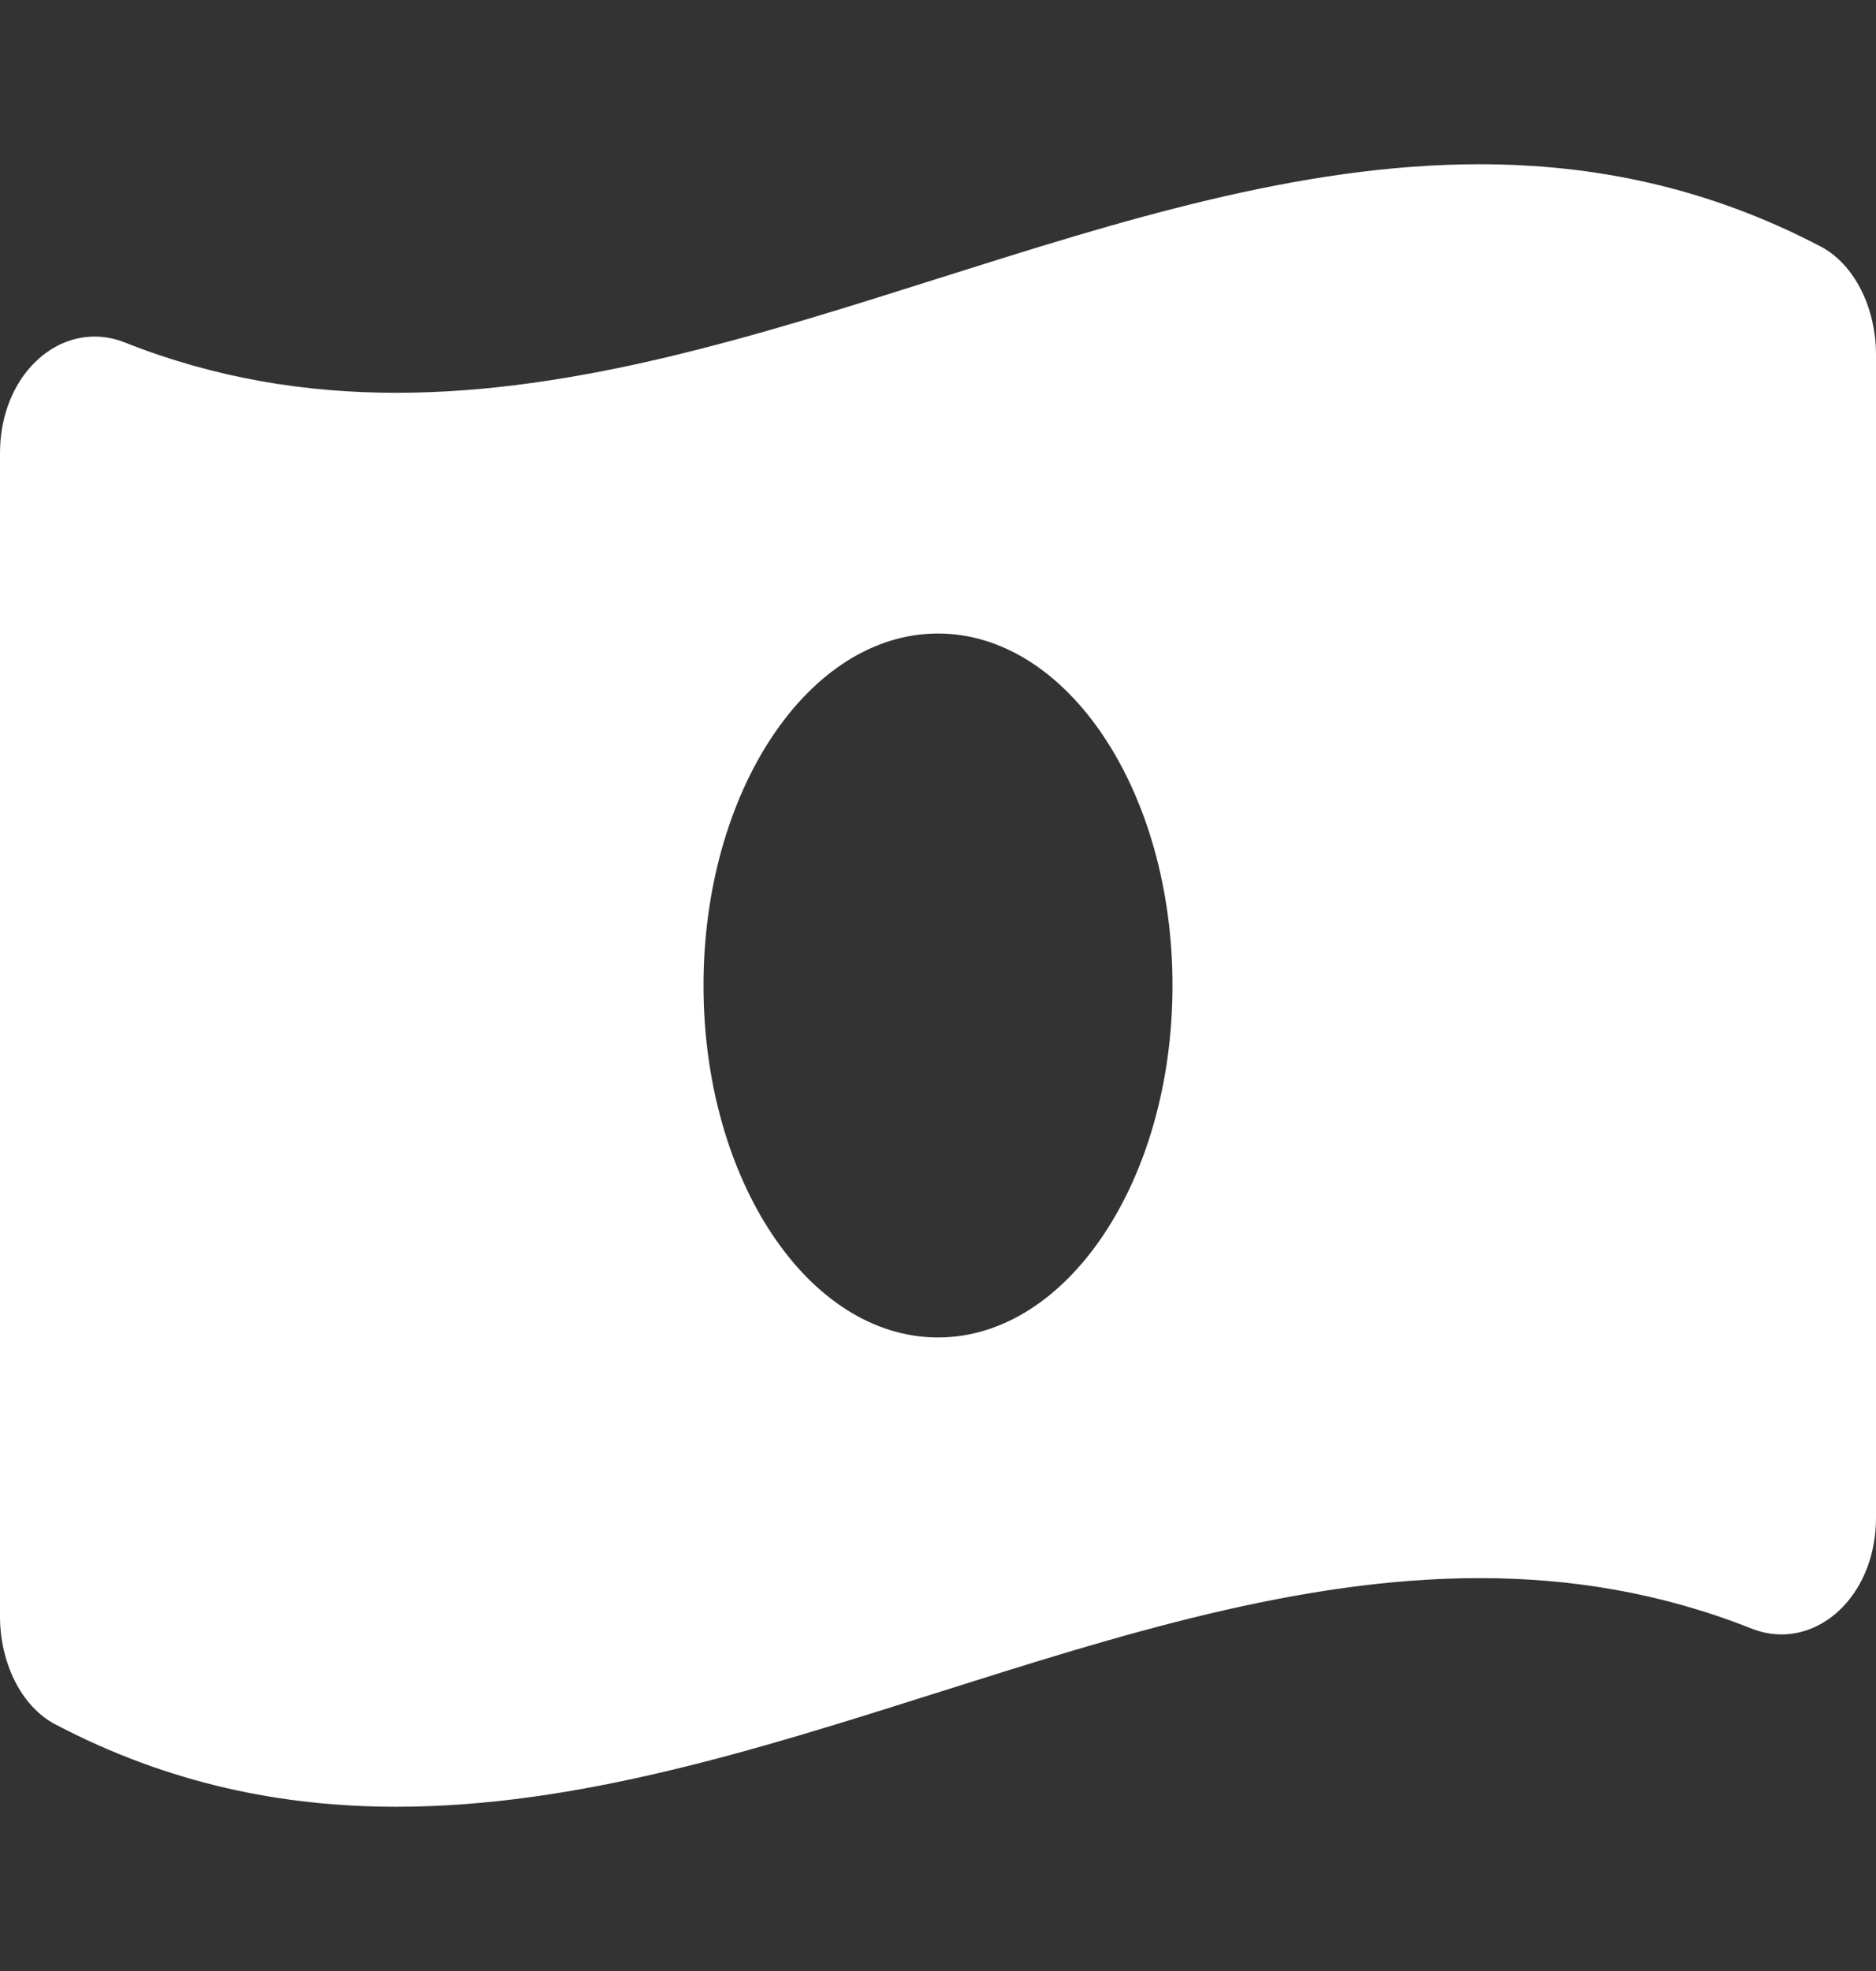 <svg width="20" height="21" viewBox="0 0 20 21" fill="none" xmlns="http://www.w3.org/2000/svg">
<rect x="0" y="0" width="20" height="21" fill="#333333" stroke="none"/>
<g clip-path="url(#clip0_29_11)">
<path d="M19.411 2.627C18.199 1.992 16.986 1.75 15.773 1.75C11.924 1.75 8.076 4.185 4.227 4.185C3.261 4.185 2.297 4.032 1.331 3.649C1.223 3.606 1.114 3.586 1.008 3.586C0.47 3.586 0 4.106 0 4.829V17.221C0 17.715 0.226 18.182 0.589 18.372C1.801 19.008 3.014 19.25 4.227 19.25C8.076 19.25 11.925 16.814 15.774 16.814C16.739 16.814 17.704 16.968 18.669 17.35C18.777 17.393 18.886 17.414 18.992 17.414C19.53 17.414 20 16.893 20 16.171V3.779C20 3.285 19.774 2.818 19.411 2.627ZM10 14.25C8.619 14.25 7.5 12.571 7.5 10.5C7.5 8.429 8.619 6.75 10 6.75C11.381 6.75 12.5 8.429 12.5 10.5C12.5 12.572 11.38 14.25 10 14.25Z" fill="white"/>
</g>
<defs>
<clipPath id="clip0_29_11">
<rect width="20" height="20" fill="white" transform="translate(0 0.5)"/>
</clipPath>
</defs>
</svg>
